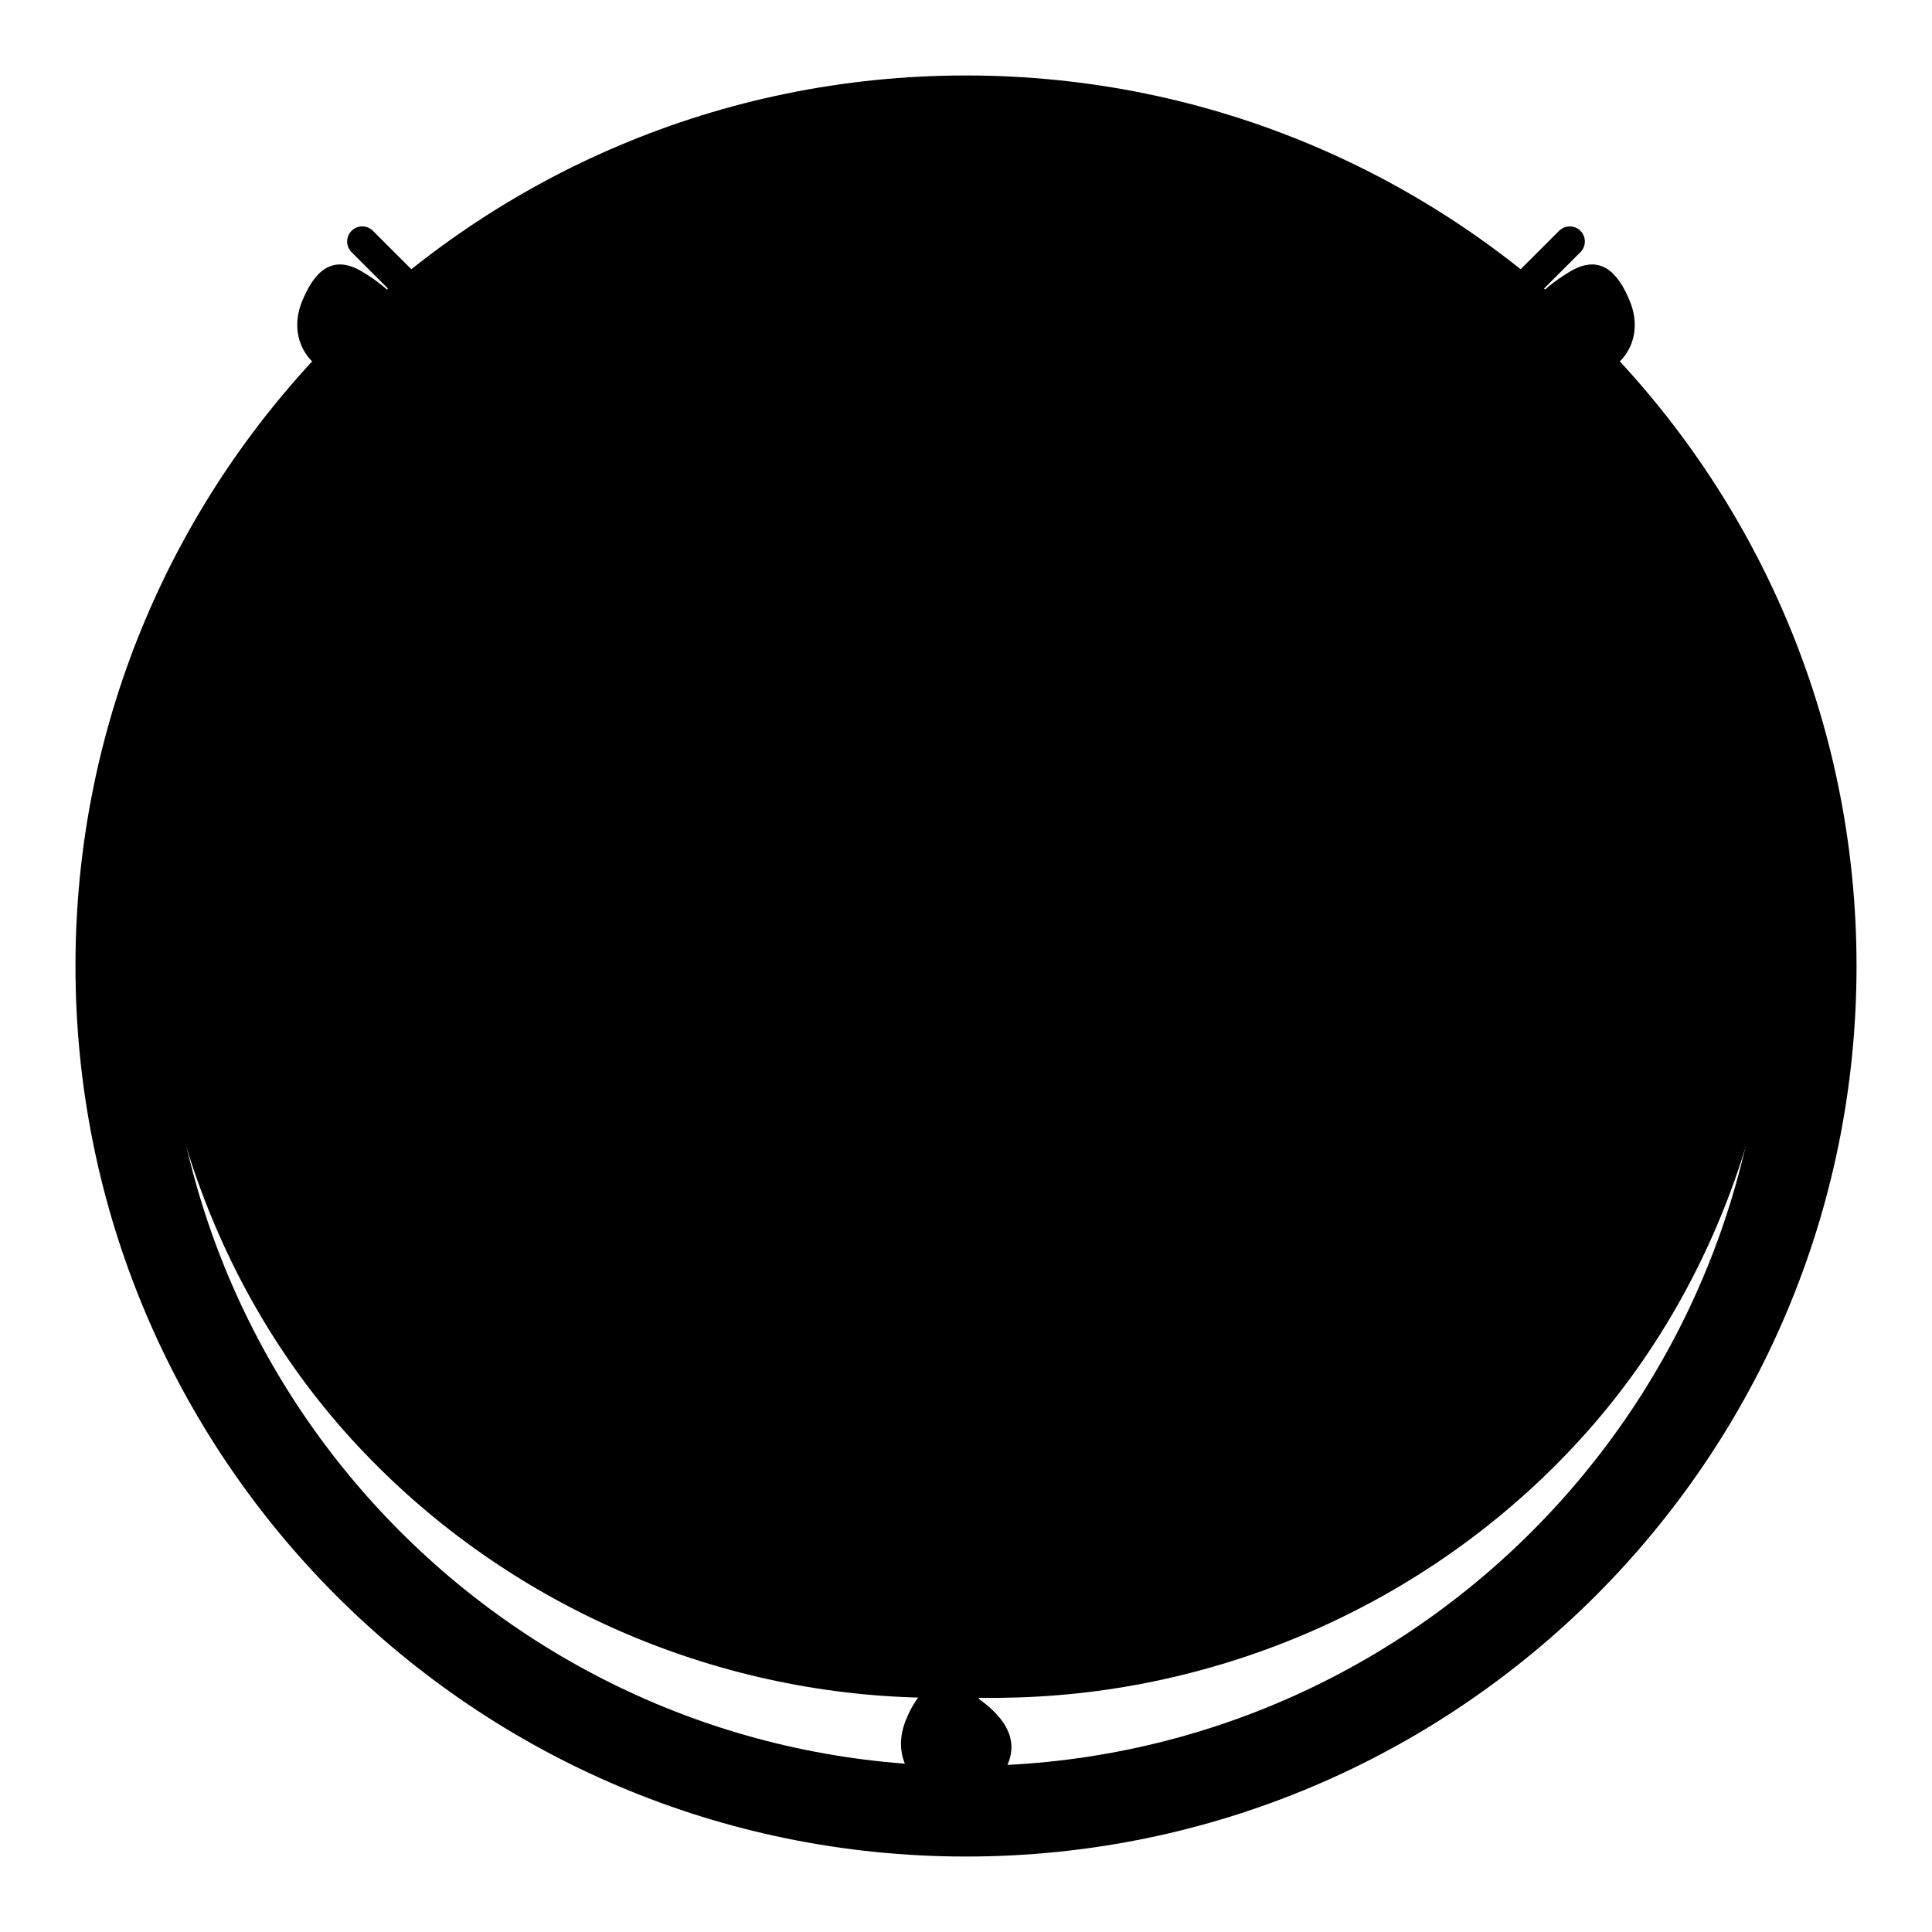 <svg width="32" height="32" viewBox="0 0 32 32" fill="none" xmlns="http://www.w3.org/2000/svg">
  <!-- Background -->
  <rect width="32" height="32" fill="none"/>
  
  <!-- Taiji Circle with brush stroke effect -->
  <path d="M16 2C8.268 2 2 8.268 2 16s6.268 14 14 14 14-6.268 14-14S23.732 2 16 2z" 
        fill="none" 
        stroke="currentColor" 
        stroke-width="1.5"
        stroke-linecap="round" />
  
  <!-- Red (Yang) half with brush effect -->
  <path d="M16 2C19.9 2 23.3 3.6 25.6 6.2C27.9 8.8 29 12.3 28.8 15.8C28.6 19.3 27 22.6 24.4 24.9C21.8 27.2 18.3 28.3 14.8 28.1C11.3 27.9 8 26.3 5.7 23.7C3.4 21.1 2.3 17.6 2.5 14.1C2.7 10.6 4.3 7.3 6.9 5C9.5 2.7 13 1.6 16.5 1.8L16 2z"
        fill="currentColor"
        class="dark:text-red-600 text-red-600" />
  
  <!-- Black (Yin) half with brush effect -->
  <path d="M16 2C12.1 2 8.7 3.6 6.4 6.2C4.1 8.8 3 12.3 3.2 15.8C3.4 19.3 5 22.6 7.6 24.9C10.2 27.2 13.7 28.3 17.2 28.1C20.7 27.9 24 26.3 26.3 23.7C28.6 21.1 29.7 17.6 29.5 14.1C29.3 10.6 27.7 7.3 25.1 5C22.5 2.7 19 1.6 15.5 1.8L16 2z"
        fill="currentColor" />
  
  <!-- Small circles -->
  <circle cx="21" cy="11" r="2" fill="currentColor" class="dark:text-red-600 text-red-600" />
  <circle cx="11" cy="21" r="2" fill="currentColor" />
  
  <!-- Plum Blossoms -->
  <g class="dark:text-red-600 text-red-600" fill="currentColor">
    <!-- Top left blossom -->
    <path d="M6 4.5C5.5 4.2 5.2 4.5 5 5C4.8 5.5 5 6 5.5 6.2C6 6.4 6.5 6.2 6.7 5.7C6.9 5.2 6.5 4.8 6 4.5Z" />
    <!-- Top right blossom -->
    <path d="M26 4.5C26.5 4.2 26.8 4.5 27 5C27.2 5.5 27 6 26.5 6.2C26 6.4 25.5 6.2 25.3 5.7C25.1 5.2 25.5 4.8 26 4.5Z" />
    <!-- Bottom blossom -->
    <path d="M16 28C15.5 27.7 15.2 28 15 28.5C14.8 29 15 29.5 15.5 29.7C16 29.9 16.5 29.7 16.7 29.2C16.9 28.7 16.5 28.3 16 28Z" />
  </g>
  
  <!-- Branch strokes -->
  <path d="M6 4L8 6M26 4L24 6M16 28L16 26" 
        stroke="currentColor" 
        stroke-width="0.5" 
        stroke-linecap="round"
        class="dark:text-red-600 text-red-600" />
</svg>